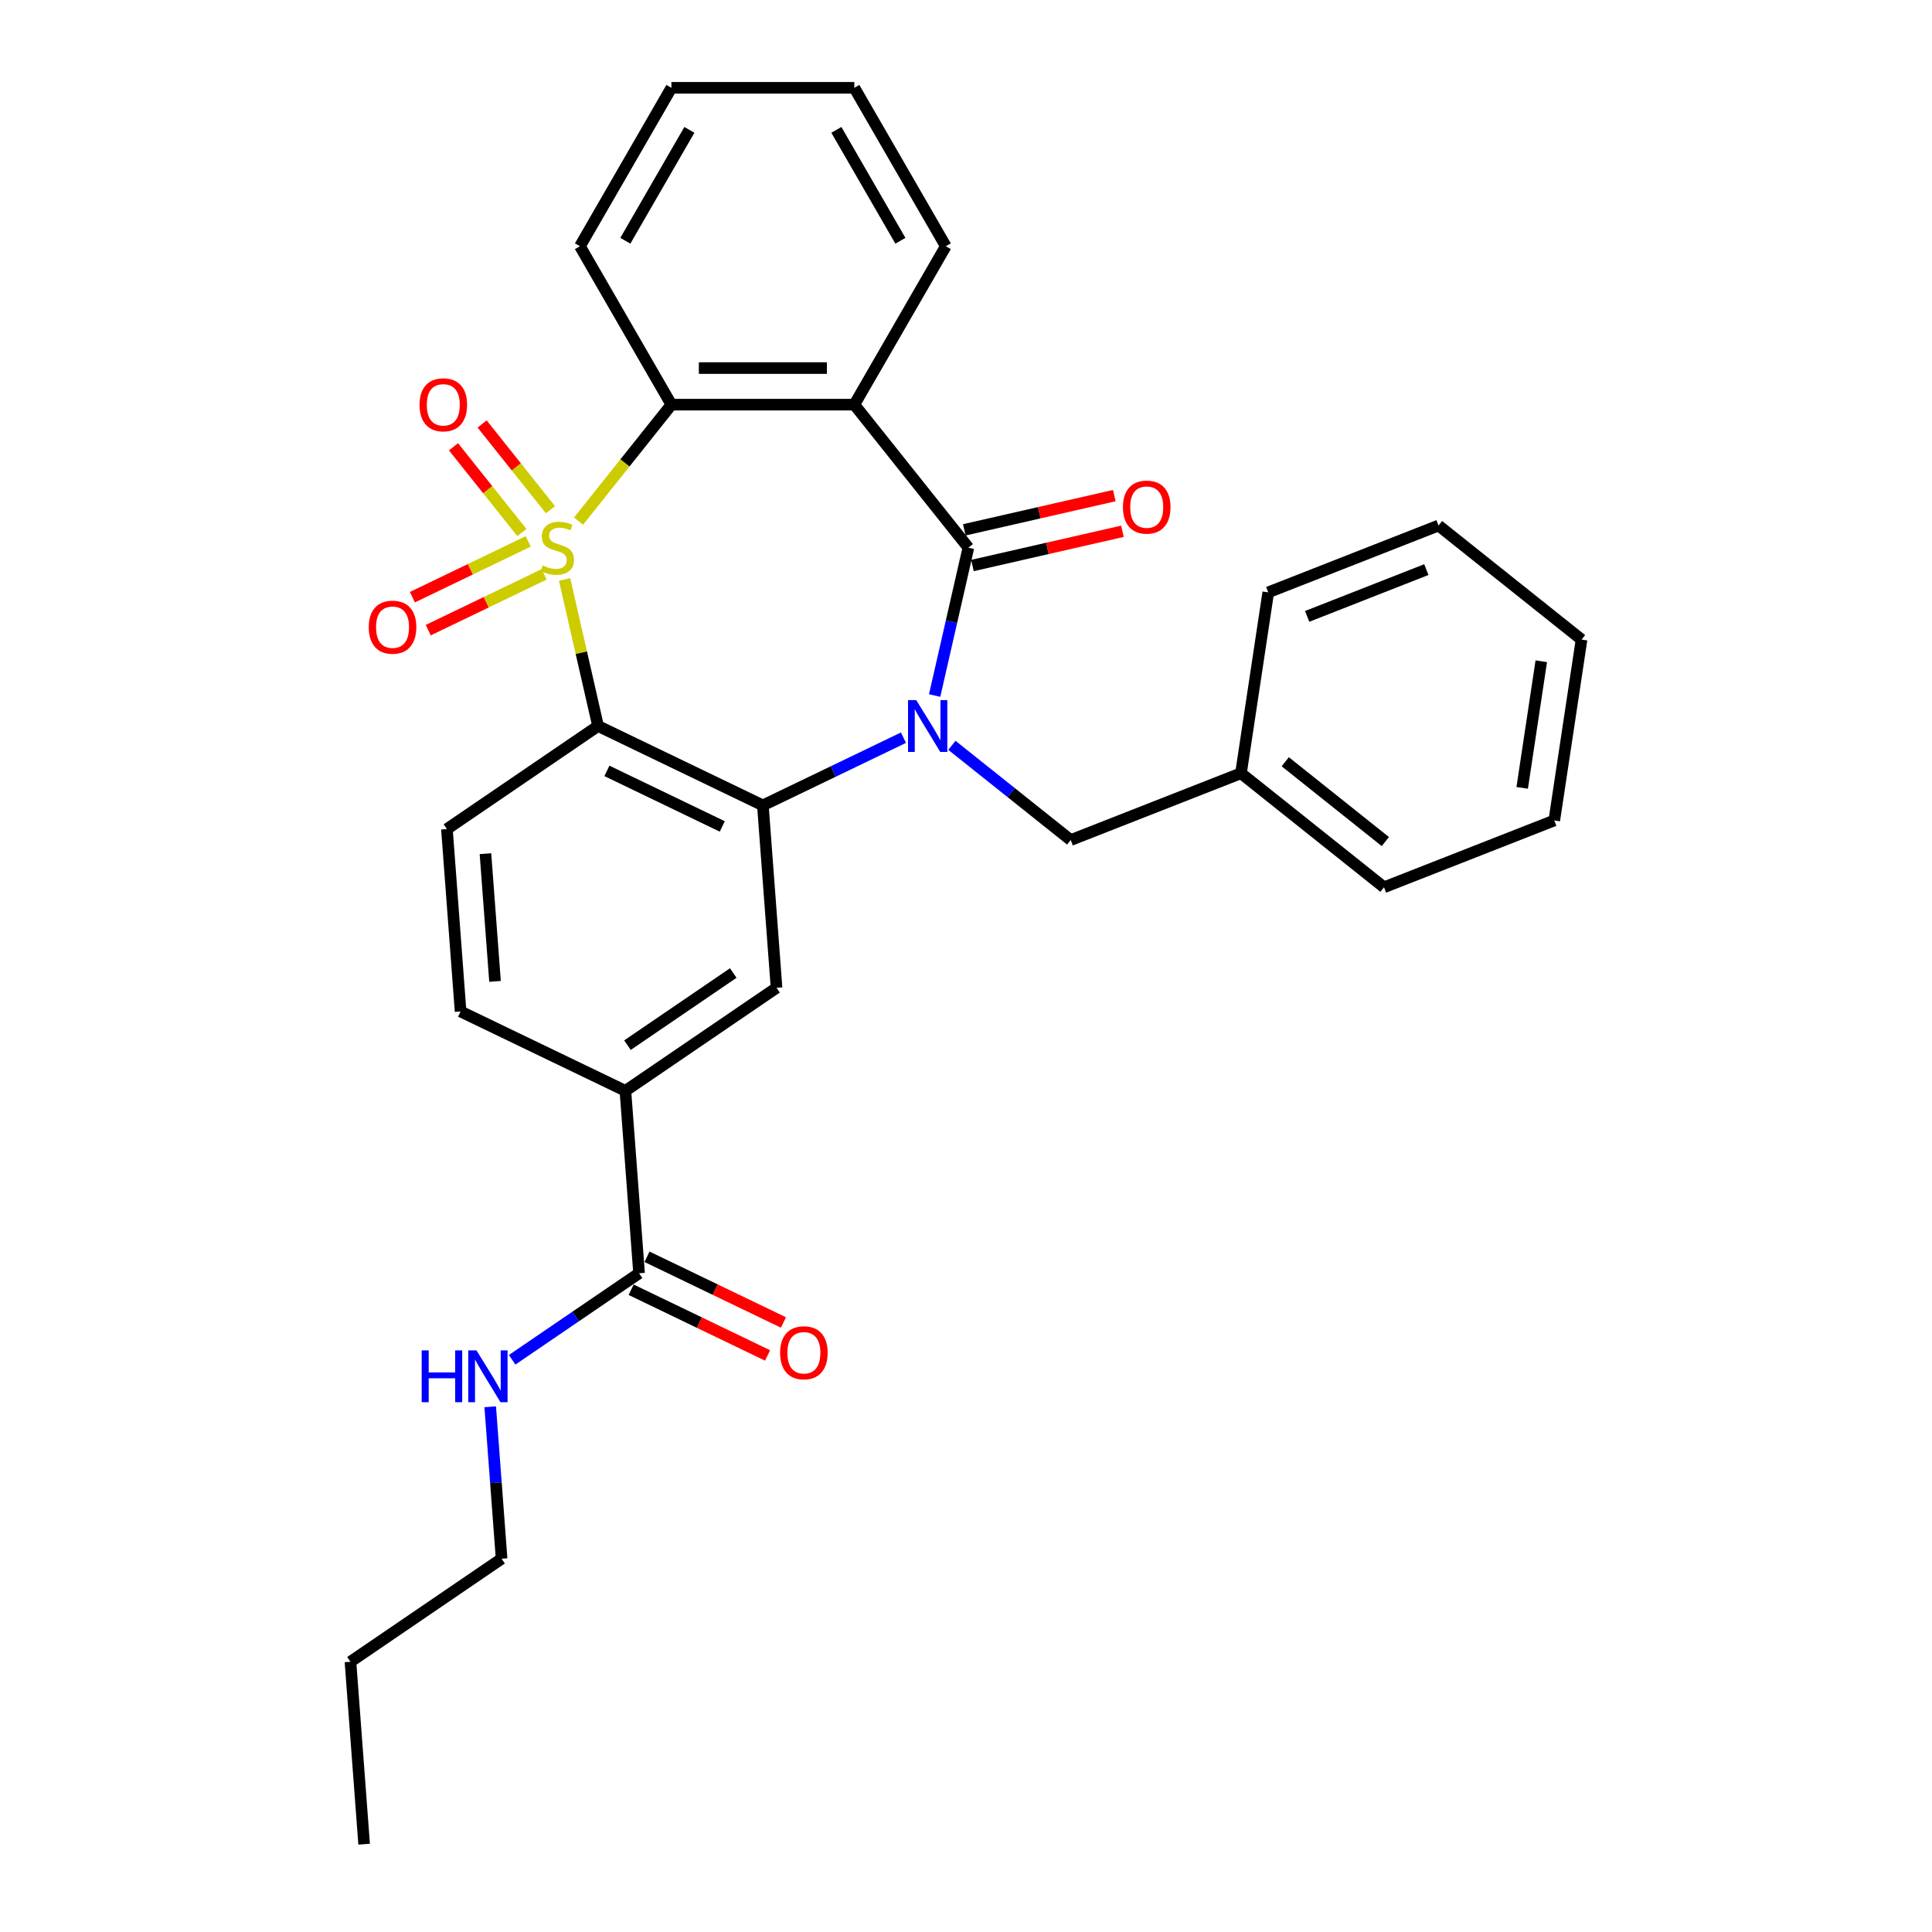 <?xml version='1.0' encoding='iso-8859-1'?>
<svg version='1.1' baseProfile='full'
              xmlns='http://www.w3.org/2000/svg'
                      xmlns:rdkit='http://www.rdkit.org/xml'
                      xmlns:xlink='http://www.w3.org/1999/xlink'
                  xml:space='preserve'
width='1000px' height='1000px' viewBox='0 0 1000 1000'>
<!-- END OF HEADER -->
<rect style='opacity:1.0;fill:#FFFFFF;stroke:none' width='1000' height='1000' x='0' y='0'> </rect>
<path class='bond-1' d='M 292.241,299.931 L 300.898,337.857' style='fill:none;fill-rule:evenodd;stroke:#CCCC00;stroke-width:6px;stroke-linecap:butt;stroke-linejoin:miter;stroke-opacity:1' />
<path class='bond-1' d='M 300.898,337.857 L 309.554,375.784' style='fill:none;fill-rule:evenodd;stroke:#000000;stroke-width:6px;stroke-linecap:butt;stroke-linejoin:miter;stroke-opacity:1' />
<path class='bond-5' d='M 299.449,269.726 L 323.484,239.588' style='fill:none;fill-rule:evenodd;stroke:#CCCC00;stroke-width:6px;stroke-linecap:butt;stroke-linejoin:miter;stroke-opacity:1' />
<path class='bond-5' d='M 323.484,239.588 L 347.519,209.449' style='fill:none;fill-rule:evenodd;stroke:#000000;stroke-width:6px;stroke-linecap:butt;stroke-linejoin:miter;stroke-opacity:1' />
<path class='bond-7' d='M 273.413,280.225 L 243.428,294.665' style='fill:none;fill-rule:evenodd;stroke:#CCCC00;stroke-width:6px;stroke-linecap:butt;stroke-linejoin:miter;stroke-opacity:1' />
<path class='bond-7' d='M 243.428,294.665 L 213.443,309.105' style='fill:none;fill-rule:evenodd;stroke:#FF0000;stroke-width:6px;stroke-linecap:butt;stroke-linejoin:miter;stroke-opacity:1' />
<path class='bond-7' d='M 281.629,297.286 L 251.644,311.726' style='fill:none;fill-rule:evenodd;stroke:#CCCC00;stroke-width:6px;stroke-linecap:butt;stroke-linejoin:miter;stroke-opacity:1' />
<path class='bond-7' d='M 251.644,311.726 L 221.659,326.166' style='fill:none;fill-rule:evenodd;stroke:#FF0000;stroke-width:6px;stroke-linecap:butt;stroke-linejoin:miter;stroke-opacity:1' />
<path class='bond-8' d='M 284.924,263.823 L 267.23,241.636' style='fill:none;fill-rule:evenodd;stroke:#CCCC00;stroke-width:6px;stroke-linecap:butt;stroke-linejoin:miter;stroke-opacity:1' />
<path class='bond-8' d='M 267.23,241.636 L 249.536,219.449' style='fill:none;fill-rule:evenodd;stroke:#FF0000;stroke-width:6px;stroke-linecap:butt;stroke-linejoin:miter;stroke-opacity:1' />
<path class='bond-8' d='M 270.118,275.63 L 252.425,253.443' style='fill:none;fill-rule:evenodd;stroke:#CCCC00;stroke-width:6px;stroke-linecap:butt;stroke-linejoin:miter;stroke-opacity:1' />
<path class='bond-8' d='M 252.425,253.443 L 234.731,231.255' style='fill:none;fill-rule:evenodd;stroke:#FF0000;stroke-width:6px;stroke-linecap:butt;stroke-linejoin:miter;stroke-opacity:1' />
<path class='bond-0' d='M 467.63,381.821 L 431.245,399.343' style='fill:none;fill-rule:evenodd;stroke:#0000FF;stroke-width:6px;stroke-linecap:butt;stroke-linejoin:miter;stroke-opacity:1' />
<path class='bond-0' d='M 431.245,399.343 L 394.86,416.865' style='fill:none;fill-rule:evenodd;stroke:#000000;stroke-width:6px;stroke-linecap:butt;stroke-linejoin:miter;stroke-opacity:1' />
<path class='bond-12' d='M 492.702,385.781 L 523.447,410.299' style='fill:none;fill-rule:evenodd;stroke:#0000FF;stroke-width:6px;stroke-linecap:butt;stroke-linejoin:miter;stroke-opacity:1' />
<path class='bond-12' d='M 523.447,410.299 L 554.192,434.817' style='fill:none;fill-rule:evenodd;stroke:#000000;stroke-width:6px;stroke-linecap:butt;stroke-linejoin:miter;stroke-opacity:1' />
<path class='bond-30' d='M 483.766,360.01 L 492.501,321.742' style='fill:none;fill-rule:evenodd;stroke:#0000FF;stroke-width:6px;stroke-linecap:butt;stroke-linejoin:miter;stroke-opacity:1' />
<path class='bond-30' d='M 492.501,321.742 L 501.235,283.475' style='fill:none;fill-rule:evenodd;stroke:#000000;stroke-width:6px;stroke-linecap:butt;stroke-linejoin:miter;stroke-opacity:1' />
<path class='bond-3' d='M 309.554,375.784 L 394.86,416.865' style='fill:none;fill-rule:evenodd;stroke:#000000;stroke-width:6px;stroke-linecap:butt;stroke-linejoin:miter;stroke-opacity:1' />
<path class='bond-3' d='M 314.134,399.007 L 373.848,427.764' style='fill:none;fill-rule:evenodd;stroke:#000000;stroke-width:6px;stroke-linecap:butt;stroke-linejoin:miter;stroke-opacity:1' />
<path class='bond-9' d='M 309.554,375.784 L 231.324,429.12' style='fill:none;fill-rule:evenodd;stroke:#000000;stroke-width:6px;stroke-linecap:butt;stroke-linejoin:miter;stroke-opacity:1' />
<path class='bond-2' d='M 501.235,283.475 L 442.201,209.449' style='fill:none;fill-rule:evenodd;stroke:#000000;stroke-width:6px;stroke-linecap:butt;stroke-linejoin:miter;stroke-opacity:1' />
<path class='bond-13' d='M 503.342,292.706 L 542.158,283.846' style='fill:none;fill-rule:evenodd;stroke:#000000;stroke-width:6px;stroke-linecap:butt;stroke-linejoin:miter;stroke-opacity:1' />
<path class='bond-13' d='M 542.158,283.846 L 580.975,274.987' style='fill:none;fill-rule:evenodd;stroke:#FF0000;stroke-width:6px;stroke-linecap:butt;stroke-linejoin:miter;stroke-opacity:1' />
<path class='bond-13' d='M 499.128,274.244 L 537.944,265.385' style='fill:none;fill-rule:evenodd;stroke:#000000;stroke-width:6px;stroke-linecap:butt;stroke-linejoin:miter;stroke-opacity:1' />
<path class='bond-13' d='M 537.944,265.385 L 576.761,256.525' style='fill:none;fill-rule:evenodd;stroke:#FF0000;stroke-width:6px;stroke-linecap:butt;stroke-linejoin:miter;stroke-opacity:1' />
<path class='bond-6' d='M 394.86,416.865 L 401.936,511.283' style='fill:none;fill-rule:evenodd;stroke:#000000;stroke-width:6px;stroke-linecap:butt;stroke-linejoin:miter;stroke-opacity:1' />
<path class='bond-4' d='M 442.201,209.449 L 347.519,209.449' style='fill:none;fill-rule:evenodd;stroke:#000000;stroke-width:6px;stroke-linecap:butt;stroke-linejoin:miter;stroke-opacity:1' />
<path class='bond-4' d='M 427.999,190.513 L 361.721,190.513' style='fill:none;fill-rule:evenodd;stroke:#000000;stroke-width:6px;stroke-linecap:butt;stroke-linejoin:miter;stroke-opacity:1' />
<path class='bond-17' d='M 442.201,209.449 L 489.543,127.452' style='fill:none;fill-rule:evenodd;stroke:#000000;stroke-width:6px;stroke-linecap:butt;stroke-linejoin:miter;stroke-opacity:1' />
<path class='bond-19' d='M 347.519,209.449 L 300.178,127.452' style='fill:none;fill-rule:evenodd;stroke:#000000;stroke-width:6px;stroke-linecap:butt;stroke-linejoin:miter;stroke-opacity:1' />
<path class='bond-32' d='M 401.936,511.283 L 323.705,564.619' style='fill:none;fill-rule:evenodd;stroke:#000000;stroke-width:6px;stroke-linecap:butt;stroke-linejoin:miter;stroke-opacity:1' />
<path class='bond-32' d='M 379.534,503.637 L 324.773,540.973' style='fill:none;fill-rule:evenodd;stroke:#000000;stroke-width:6px;stroke-linecap:butt;stroke-linejoin:miter;stroke-opacity:1' />
<path class='bond-14' d='M 231.324,429.12 L 238.399,523.538' style='fill:none;fill-rule:evenodd;stroke:#000000;stroke-width:6px;stroke-linecap:butt;stroke-linejoin:miter;stroke-opacity:1' />
<path class='bond-14' d='M 251.269,441.868 L 256.222,507.96' style='fill:none;fill-rule:evenodd;stroke:#000000;stroke-width:6px;stroke-linecap:butt;stroke-linejoin:miter;stroke-opacity:1' />
<path class='bond-10' d='M 323.705,564.619 L 238.399,523.538' style='fill:none;fill-rule:evenodd;stroke:#000000;stroke-width:6px;stroke-linecap:butt;stroke-linejoin:miter;stroke-opacity:1' />
<path class='bond-11' d='M 323.705,564.619 L 330.781,659.037' style='fill:none;fill-rule:evenodd;stroke:#000000;stroke-width:6px;stroke-linecap:butt;stroke-linejoin:miter;stroke-opacity:1' />
<path class='bond-15' d='M 326.673,667.568 L 361.988,684.574' style='fill:none;fill-rule:evenodd;stroke:#000000;stroke-width:6px;stroke-linecap:butt;stroke-linejoin:miter;stroke-opacity:1' />
<path class='bond-15' d='M 361.988,684.574 L 397.303,701.581' style='fill:none;fill-rule:evenodd;stroke:#FF0000;stroke-width:6px;stroke-linecap:butt;stroke-linejoin:miter;stroke-opacity:1' />
<path class='bond-15' d='M 334.889,650.506 L 370.204,667.513' style='fill:none;fill-rule:evenodd;stroke:#000000;stroke-width:6px;stroke-linecap:butt;stroke-linejoin:miter;stroke-opacity:1' />
<path class='bond-15' d='M 370.204,667.513 L 405.519,684.52' style='fill:none;fill-rule:evenodd;stroke:#FF0000;stroke-width:6px;stroke-linecap:butt;stroke-linejoin:miter;stroke-opacity:1' />
<path class='bond-16' d='M 330.781,659.037 L 297.934,681.432' style='fill:none;fill-rule:evenodd;stroke:#000000;stroke-width:6px;stroke-linecap:butt;stroke-linejoin:miter;stroke-opacity:1' />
<path class='bond-16' d='M 297.934,681.432 L 265.087,703.827' style='fill:none;fill-rule:evenodd;stroke:#0000FF;stroke-width:6px;stroke-linecap:butt;stroke-linejoin:miter;stroke-opacity:1' />
<path class='bond-18' d='M 554.192,434.817 L 642.329,400.226' style='fill:none;fill-rule:evenodd;stroke:#000000;stroke-width:6px;stroke-linecap:butt;stroke-linejoin:miter;stroke-opacity:1' />
<path class='bond-20' d='M 253.733,728.148 L 256.68,767.469' style='fill:none;fill-rule:evenodd;stroke:#0000FF;stroke-width:6px;stroke-linecap:butt;stroke-linejoin:miter;stroke-opacity:1' />
<path class='bond-20' d='M 256.68,767.469 L 259.626,806.791' style='fill:none;fill-rule:evenodd;stroke:#000000;stroke-width:6px;stroke-linecap:butt;stroke-linejoin:miter;stroke-opacity:1' />
<path class='bond-31' d='M 489.543,127.452 L 442.201,45.455' style='fill:none;fill-rule:evenodd;stroke:#000000;stroke-width:6px;stroke-linecap:butt;stroke-linejoin:miter;stroke-opacity:1' />
<path class='bond-31' d='M 466.042,124.621 L 432.903,67.222' style='fill:none;fill-rule:evenodd;stroke:#000000;stroke-width:6px;stroke-linecap:butt;stroke-linejoin:miter;stroke-opacity:1' />
<path class='bond-21' d='M 642.329,400.226 L 716.355,459.259' style='fill:none;fill-rule:evenodd;stroke:#000000;stroke-width:6px;stroke-linecap:butt;stroke-linejoin:miter;stroke-opacity:1' />
<path class='bond-21' d='M 665.24,394.276 L 717.058,435.599' style='fill:none;fill-rule:evenodd;stroke:#000000;stroke-width:6px;stroke-linecap:butt;stroke-linejoin:miter;stroke-opacity:1' />
<path class='bond-22' d='M 642.329,400.226 L 656.441,306.601' style='fill:none;fill-rule:evenodd;stroke:#000000;stroke-width:6px;stroke-linecap:butt;stroke-linejoin:miter;stroke-opacity:1' />
<path class='bond-25' d='M 300.178,127.452 L 347.519,45.455' style='fill:none;fill-rule:evenodd;stroke:#000000;stroke-width:6px;stroke-linecap:butt;stroke-linejoin:miter;stroke-opacity:1' />
<path class='bond-25' d='M 323.678,124.621 L 356.817,67.222' style='fill:none;fill-rule:evenodd;stroke:#000000;stroke-width:6px;stroke-linecap:butt;stroke-linejoin:miter;stroke-opacity:1' />
<path class='bond-23' d='M 259.626,806.791 L 181.396,860.128' style='fill:none;fill-rule:evenodd;stroke:#000000;stroke-width:6px;stroke-linecap:butt;stroke-linejoin:miter;stroke-opacity:1' />
<path class='bond-28' d='M 716.355,459.259 L 804.492,424.668' style='fill:none;fill-rule:evenodd;stroke:#000000;stroke-width:6px;stroke-linecap:butt;stroke-linejoin:miter;stroke-opacity:1' />
<path class='bond-27' d='M 656.441,306.601 L 744.578,272.01' style='fill:none;fill-rule:evenodd;stroke:#000000;stroke-width:6px;stroke-linecap:butt;stroke-linejoin:miter;stroke-opacity:1' />
<path class='bond-27' d='M 676.58,319.04 L 738.276,294.826' style='fill:none;fill-rule:evenodd;stroke:#000000;stroke-width:6px;stroke-linecap:butt;stroke-linejoin:miter;stroke-opacity:1' />
<path class='bond-26' d='M 181.396,860.128 L 188.472,954.545' style='fill:none;fill-rule:evenodd;stroke:#000000;stroke-width:6px;stroke-linecap:butt;stroke-linejoin:miter;stroke-opacity:1' />
<path class='bond-24' d='M 442.201,45.455 L 347.519,45.455' style='fill:none;fill-rule:evenodd;stroke:#000000;stroke-width:6px;stroke-linecap:butt;stroke-linejoin:miter;stroke-opacity:1' />
<path class='bond-29' d='M 744.578,272.01 L 818.604,331.043' style='fill:none;fill-rule:evenodd;stroke:#000000;stroke-width:6px;stroke-linecap:butt;stroke-linejoin:miter;stroke-opacity:1' />
<path class='bond-33' d='M 804.492,424.668 L 818.604,331.043' style='fill:none;fill-rule:evenodd;stroke:#000000;stroke-width:6px;stroke-linecap:butt;stroke-linejoin:miter;stroke-opacity:1' />
<path class='bond-33' d='M 787.884,407.802 L 797.762,342.265' style='fill:none;fill-rule:evenodd;stroke:#000000;stroke-width:6px;stroke-linecap:butt;stroke-linejoin:miter;stroke-opacity:1' />
<path  class='atom-0' d='M 280.911 292.678
Q 281.214 292.792, 282.463 293.322
Q 283.713 293.852, 285.077 294.193
Q 286.478 294.496, 287.841 294.496
Q 290.379 294.496, 291.856 293.284
Q 293.333 292.034, 293.333 289.876
Q 293.333 288.399, 292.576 287.49
Q 291.856 286.581, 290.72 286.088
Q 289.584 285.596, 287.69 285.028
Q 285.304 284.308, 283.865 283.627
Q 282.463 282.945, 281.441 281.506
Q 280.456 280.067, 280.456 277.643
Q 280.456 274.272, 282.729 272.189
Q 285.039 270.106, 289.584 270.106
Q 292.689 270.106, 296.211 271.583
L 295.34 274.499
Q 292.121 273.174, 289.697 273.174
Q 287.084 273.174, 285.645 274.272
Q 284.206 275.332, 284.243 277.188
Q 284.243 278.627, 284.963 279.498
Q 285.721 280.37, 286.781 280.862
Q 287.879 281.354, 289.697 281.922
Q 292.121 282.68, 293.56 283.437
Q 294.999 284.195, 296.022 285.748
Q 297.082 287.262, 297.082 289.876
Q 297.082 293.587, 294.583 295.595
Q 292.121 297.564, 287.993 297.564
Q 285.607 297.564, 283.789 297.034
Q 282.009 296.541, 279.888 295.67
L 280.911 292.678
' fill='#CCCC00'/>
<path  class='atom-1' d='M 474.239 362.377
L 483.025 376.579
Q 483.897 377.98, 485.298 380.518
Q 486.699 383.055, 486.775 383.207
L 486.775 362.377
L 490.335 362.377
L 490.335 389.191
L 486.661 389.191
L 477.231 373.663
Q 476.133 371.845, 474.958 369.762
Q 473.822 367.679, 473.481 367.035
L 473.481 389.191
L 469.997 389.191
L 469.997 362.377
L 474.239 362.377
' fill='#0000FF'/>
<path  class='atom-8' d='M 190.871 324.632
Q 190.871 318.194, 194.052 314.596
Q 197.233 310.998, 203.179 310.998
Q 209.125 310.998, 212.307 314.596
Q 215.488 318.194, 215.488 324.632
Q 215.488 331.146, 212.269 334.858
Q 209.05 338.531, 203.179 338.531
Q 197.271 338.531, 194.052 334.858
Q 190.871 331.184, 190.871 324.632
M 203.179 335.502
Q 207.27 335.502, 209.466 332.775
Q 211.701 330.01, 211.701 324.632
Q 211.701 319.368, 209.466 316.717
Q 207.27 314.028, 203.179 314.028
Q 199.089 314.028, 196.854 316.679
Q 194.658 319.33, 194.658 324.632
Q 194.658 330.048, 196.854 332.775
Q 199.089 335.502, 203.179 335.502
' fill='#FF0000'/>
<path  class='atom-9' d='M 217.143 209.525
Q 217.143 203.087, 220.324 199.489
Q 223.506 195.891, 229.452 195.891
Q 235.398 195.891, 238.579 199.489
Q 241.76 203.087, 241.76 209.525
Q 241.76 216.039, 238.541 219.751
Q 235.322 223.425, 229.452 223.425
Q 223.544 223.425, 220.324 219.751
Q 217.143 216.077, 217.143 209.525
M 229.452 220.395
Q 233.542 220.395, 235.739 217.668
Q 237.973 214.903, 237.973 209.525
Q 237.973 204.261, 235.739 201.61
Q 233.542 198.921, 229.452 198.921
Q 225.361 198.921, 223.127 201.572
Q 220.93 204.223, 220.93 209.525
Q 220.93 214.941, 223.127 217.668
Q 225.361 220.395, 229.452 220.395
' fill='#FF0000'/>
<path  class='atom-14' d='M 581.235 262.482
Q 581.235 256.044, 584.416 252.446
Q 587.597 248.848, 593.543 248.848
Q 599.49 248.848, 602.671 252.446
Q 605.852 256.044, 605.852 262.482
Q 605.852 268.996, 602.633 272.708
Q 599.414 276.381, 593.543 276.381
Q 587.635 276.381, 584.416 272.708
Q 581.235 269.034, 581.235 262.482
M 593.543 273.352
Q 597.634 273.352, 599.83 270.625
Q 602.065 267.86, 602.065 262.482
Q 602.065 257.218, 599.83 254.567
Q 597.634 251.878, 593.543 251.878
Q 589.453 251.878, 587.219 254.529
Q 585.022 257.18, 585.022 262.482
Q 585.022 267.898, 587.219 270.625
Q 589.453 273.352, 593.543 273.352
' fill='#FF0000'/>
<path  class='atom-16' d='M 403.778 700.194
Q 403.778 693.755, 406.96 690.158
Q 410.141 686.56, 416.087 686.56
Q 422.033 686.56, 425.214 690.158
Q 428.396 693.755, 428.396 700.194
Q 428.396 706.708, 425.176 710.42
Q 421.957 714.093, 416.087 714.093
Q 410.179 714.093, 406.96 710.42
Q 403.778 706.746, 403.778 700.194
M 416.087 711.063
Q 420.177 711.063, 422.374 708.337
Q 424.608 705.572, 424.608 700.194
Q 424.608 694.93, 422.374 692.278
Q 420.177 689.589, 416.087 689.589
Q 411.997 689.589, 409.762 692.241
Q 407.566 694.892, 407.566 700.194
Q 407.566 705.61, 409.762 708.337
Q 411.997 711.063, 416.087 711.063
' fill='#FF0000'/>
<path  class='atom-17' d='M 218.257 698.966
L 221.892 698.966
L 221.892 710.366
L 235.602 710.366
L 235.602 698.966
L 239.238 698.966
L 239.238 725.781
L 235.602 725.781
L 235.602 713.396
L 221.892 713.396
L 221.892 725.781
L 218.257 725.781
L 218.257 698.966
' fill='#0000FF'/>
<path  class='atom-17' d='M 246.624 698.966
L 255.41 713.169
Q 256.281 714.57, 257.682 717.108
Q 259.084 719.645, 259.159 719.797
L 259.159 698.966
L 262.72 698.966
L 262.72 725.781
L 259.046 725.781
L 249.615 710.253
Q 248.517 708.435, 247.343 706.352
Q 246.207 704.269, 245.866 703.625
L 245.866 725.781
L 242.382 725.781
L 242.382 698.966
L 246.624 698.966
' fill='#0000FF'/>
</svg>
